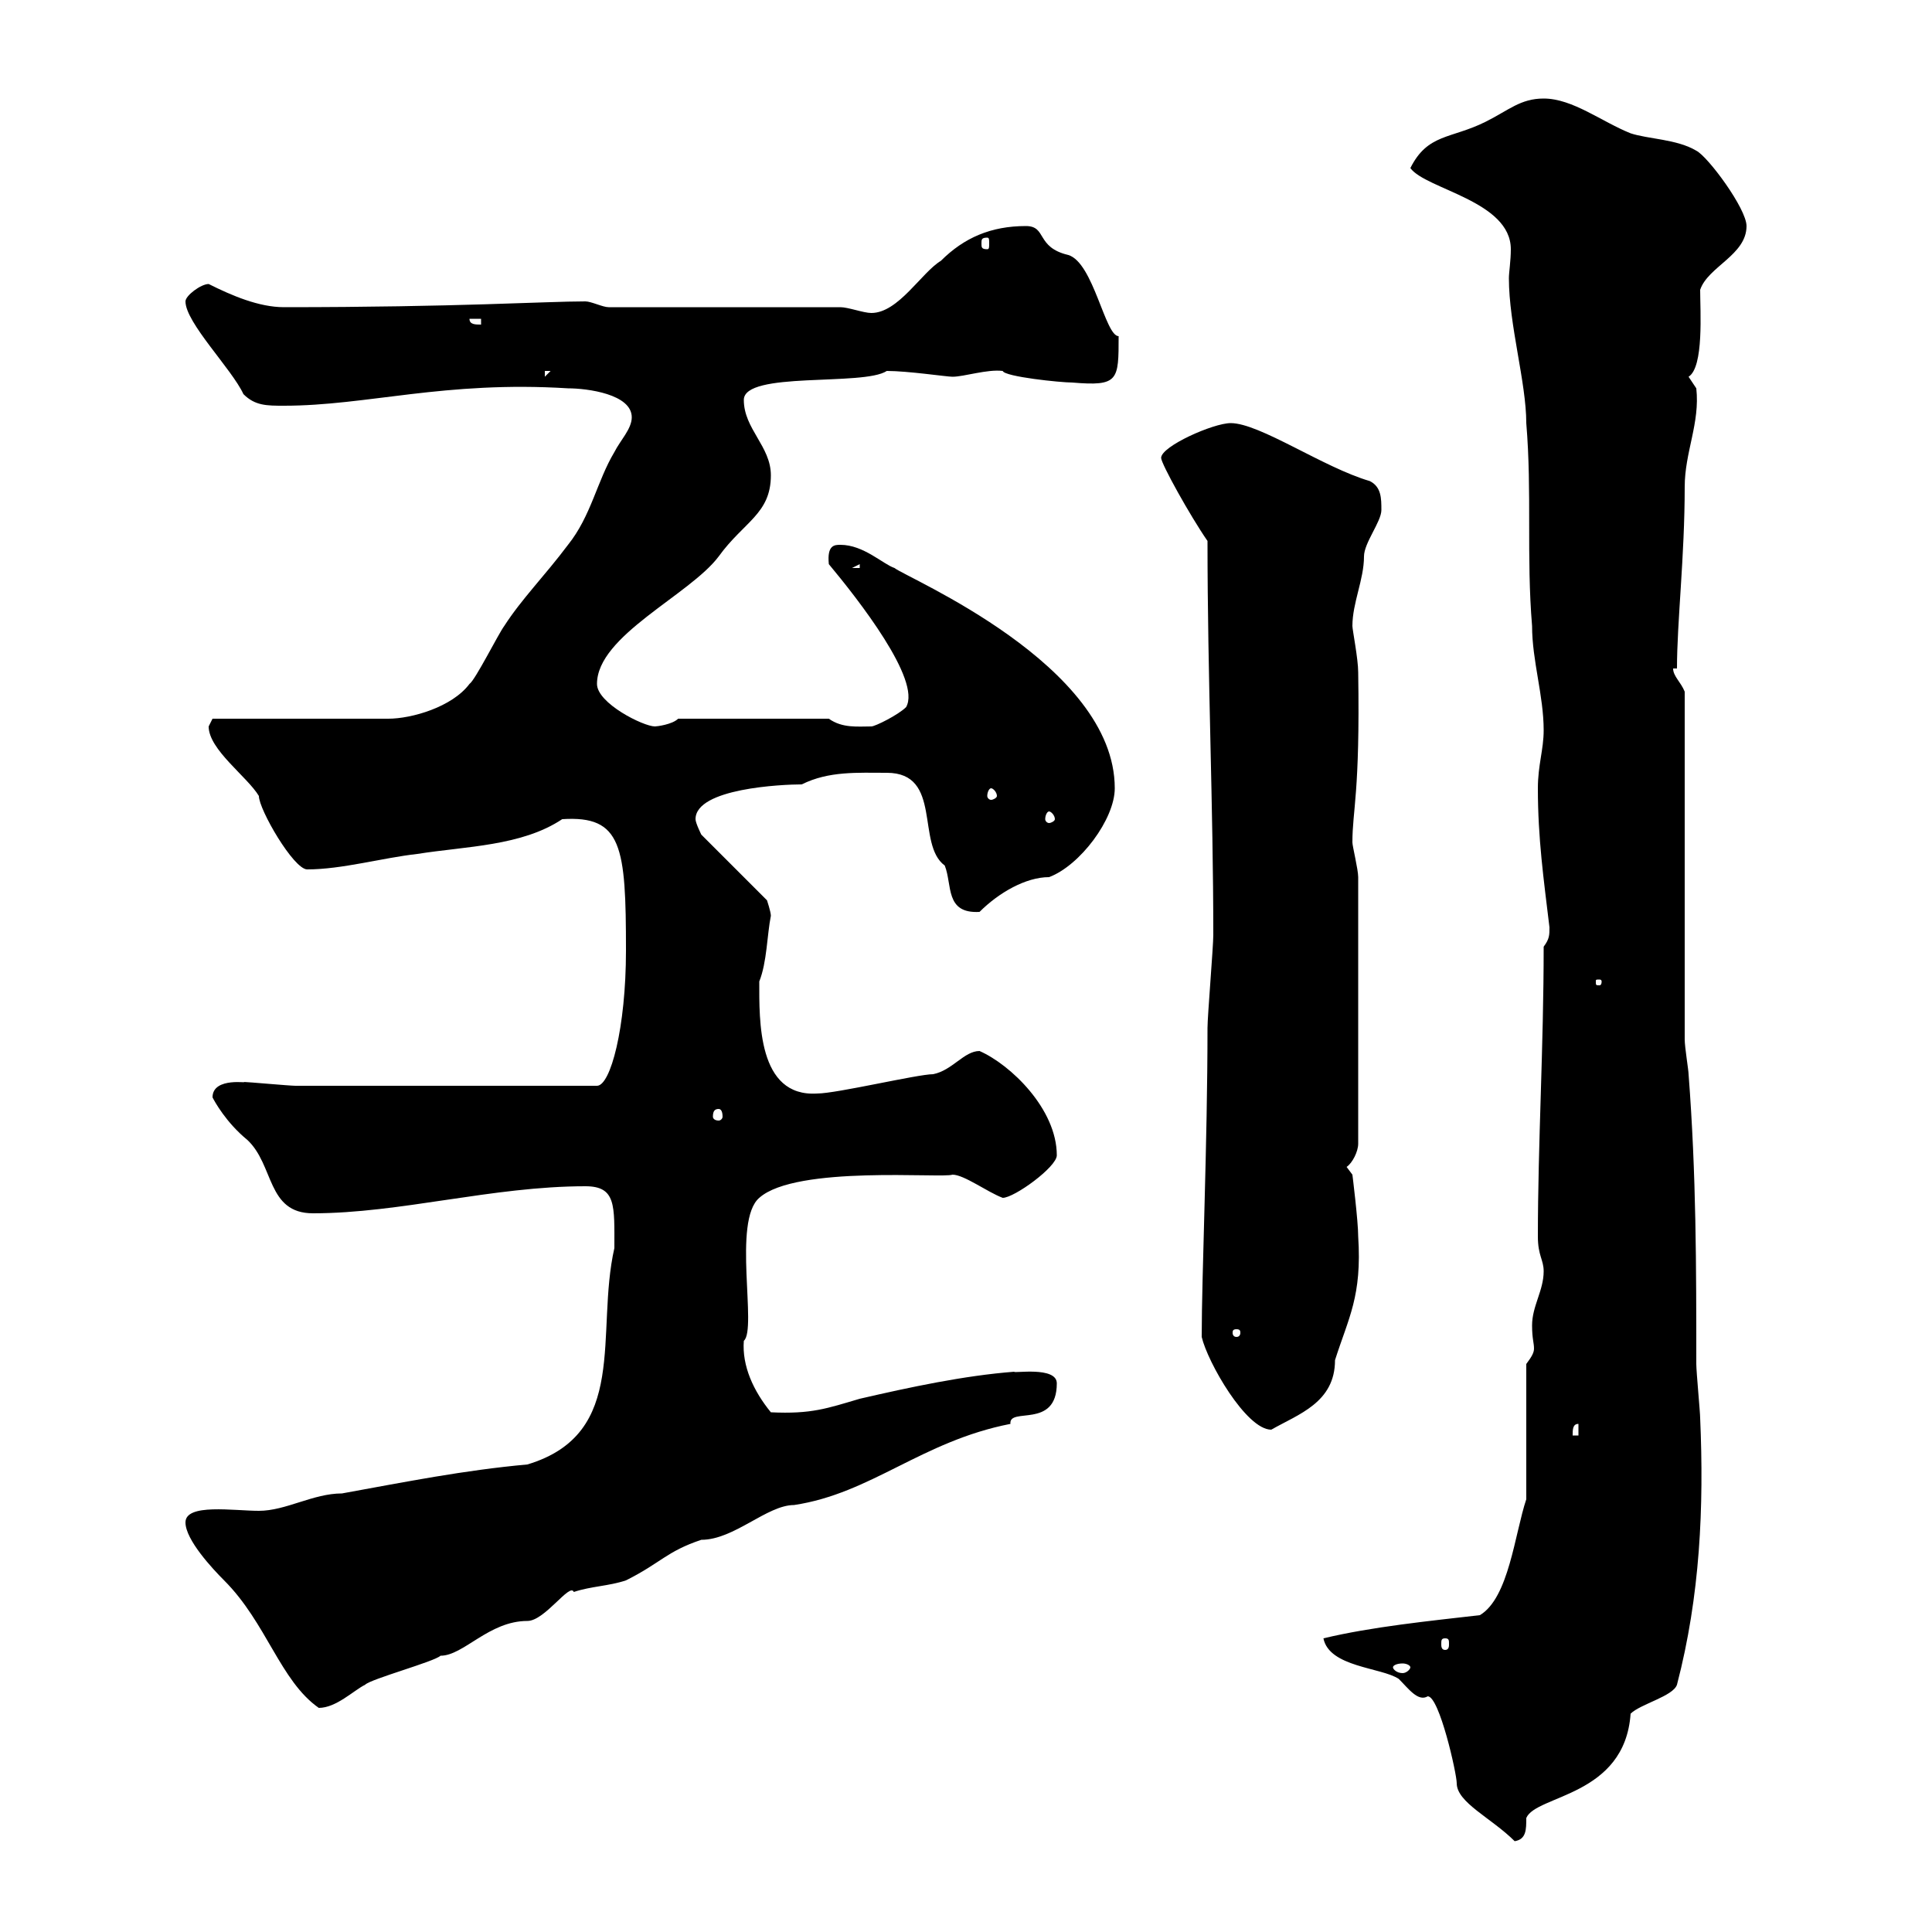 <svg xmlns="http://www.w3.org/2000/svg" xmlns:xlink="http://www.w3.org/1999/xlink" width="300" height="300"><path d="M205.50 254.40C206.40 258.90 214.50 258.90 217.20 260.70C218.70 262.20 220.20 264.30 221.70 263.40C223.50 263.40 226.20 275.40 226.20 276.90C226.20 279.90 231.60 282.30 235.20 285.90C237 285.60 237 284.10 237 282.30C238.50 278.70 252.30 279 253.20 266.10C254.70 264.60 259.80 263.40 260.40 261.60C264 247.80 264.60 234 264 220.20C264 219.30 263.40 213 263.40 211.80C263.40 196.80 263.40 182.40 262.20 166.80C262.20 166.20 261.60 162.60 261.60 161.40L261.60 107.40C261 105.90 259.80 105 259.80 103.80L260.40 103.80C260.40 96.60 261.60 86.40 261.60 75.60C261.60 70.20 264 65.70 263.40 60.30C263.40 60.30 262.20 58.50 262.20 58.50C264.60 57 264 48.30 264 45C265.20 41.40 271.20 39.60 271.20 35.10C271.20 32.40 265.20 24.30 263.40 23.40C260.40 21.60 255.90 21.60 253.20 20.70C248.70 18.90 244.20 15.30 239.70 15.30C236.10 15.30 234.30 17.10 230.70 18.90C225.30 21.60 221.70 20.70 219 26.10C221.40 29.40 234.60 31.20 234.60 38.70C234.60 40.50 234.30 42.30 234.30 43.20C234.30 50.40 237 59.40 237 65.70C237.90 76.50 237 86.40 237.90 97.20C237.90 102.60 239.70 108 239.70 113.40C239.70 116.40 238.80 118.80 238.80 122.40C238.80 130.20 239.70 136.50 240.60 144C240.60 145.20 240.60 145.80 239.70 147C239.70 162.60 238.80 177.60 238.80 192C238.80 195 239.70 195.60 239.70 197.40C239.70 200.40 237.90 202.80 237.90 205.80C237.90 207.90 238.20 208.50 238.20 209.40C238.20 210 237.90 210.60 237 211.80L237 232.80C235.20 238.20 234.30 248.10 229.80 250.80C222 251.70 213 252.60 205.50 254.40ZM28.80 236.40C28.80 239.10 33 243.60 34.80 245.40C41.40 252 43.50 261 49.50 265.20C52.20 265.20 54.90 262.50 56.70 261.60C57.60 260.70 67.50 258 68.40 257.10C72 257.10 75.90 251.70 81.90 251.70C84.60 251.70 88.50 245.70 89.10 247.20C91.80 246.30 94.50 246.30 97.20 245.40C102.60 242.70 103.50 240.90 108.90 239.10C114 239.10 119.10 233.70 123.30 233.70C135.30 231.90 143.10 223.80 156.90 221.10C156.60 218.40 164.10 222 164.10 214.80C164.10 212.10 157.20 213.30 157.50 213C149.70 213.60 141.30 215.40 133.50 217.20C128.40 218.70 126 219.60 119.70 219.30C117 216 115.20 212.10 115.50 208.20C117.60 206.40 113.70 189.60 117.90 186C123.60 180.90 146.40 183 147.90 182.40C149.70 182.40 153.30 185.10 155.70 186C157.50 186 164.10 181.20 164.10 179.40C164.10 172.20 156.90 165.30 152.10 163.20C149.70 163.20 147.90 166.20 144.90 166.80C142.50 166.80 129.90 169.80 126.90 169.80C117.60 170.40 117.90 158.40 117.90 152.40C119.10 149.40 119.10 145.20 119.70 142.20C119.70 141.60 119.10 139.80 119.10 139.80L108.90 129.60C108.90 129.60 108 127.80 108 127.20C108 122.40 121.50 121.80 124.50 121.80C128.70 119.70 133.20 120 137.70 120C146.40 120 142.20 131.10 146.70 134.40C147.90 137.40 146.70 141.90 152.10 141.60C155.10 138.60 159.30 136.20 162.90 136.20C167.70 134.40 173.10 127.20 173.10 122.40C173.10 103.20 140.70 89.70 138.90 88.20C137.10 87.60 134.10 84.60 130.50 84.60C129.60 84.60 128.40 84.60 128.70 87.60C133.20 93 143.10 105.60 140.70 109.80C139.50 111 135.90 112.80 135.30 112.80C133.20 112.80 130.80 113.10 128.70 111.60L105.30 111.60C104.40 112.50 102 112.80 101.70 112.80C99.90 112.80 92.70 109.20 92.70 106.20C92.70 98.70 107.10 92.40 111.60 86.40C115.50 81 119.70 79.80 119.70 73.80C119.70 69.30 115.50 66.60 115.50 62.10C115.50 57.60 134.10 60 137.70 57.60C141 57.60 147 58.50 147.90 58.50C149.70 58.50 153.30 57.30 155.70 57.60C156 58.50 164.70 59.40 166.50 59.40C173.70 60 173.70 59.10 173.70 52.20C171.60 52.20 169.80 40.80 165.90 39.60C160.80 38.40 162.60 35.10 159.30 35.10C153.90 35.10 149.70 36.90 146.10 40.50C143.10 42.30 139.50 48.60 135.30 48.60C134.10 48.60 131.70 47.70 130.50 47.70L94.50 47.70C93.60 47.70 91.80 46.80 90.90 46.80C84.60 46.80 71.10 47.70 44.10 47.70C40.20 47.70 36 45.90 32.40 44.10C31.20 44.10 28.80 45.90 28.80 46.80C28.80 50.10 36 57.30 37.80 61.20C39.60 63 41.40 63 44.10 63C57 63 69 59.10 88.20 60.30C91.20 60.30 98.10 61.20 98.10 64.80C98.10 66.60 96.30 68.40 95.40 70.20C92.70 74.70 91.80 80.10 88.20 84.60C84.60 89.40 81 93 78.30 97.20C77.40 98.40 73.80 105.60 72.90 106.20C70.20 109.80 63.90 111.60 60.30 111.60L33 111.60C33 111.60 32.40 112.80 32.40 112.80C32.40 116.40 38.40 120.60 40.20 123.60C40.20 125.70 45.60 135 47.70 135C53.10 135 59.40 133.20 64.80 132.60C72.30 131.40 81 131.40 87.30 127.20C96.60 126.60 97.20 131.40 97.20 147.60C97.20 159.60 94.80 168.60 92.70 168.60L45.90 168.60C45 168.60 38.40 168 37.80 168C39 168.30 33 167.10 33 170.40C33.30 171 35.10 174.30 38.40 177C42.60 180.90 41.40 188.40 48.60 188.40C62.10 188.40 76.50 184.20 90.90 184.20C95.70 184.20 95.40 187.20 95.40 193.80C92.40 207 97.80 222.60 81.90 227.40C72 228.30 63 230.10 53.10 231.90C48.60 231.90 44.40 234.60 40.20 234.60C36.30 234.60 28.80 233.40 28.80 236.40ZM219 258.90C219 259.20 218.40 259.80 217.80 259.80C216.90 259.80 216.30 259.20 216.30 258.90C216.30 258.60 216.90 258.30 217.80 258.30C218.40 258.30 219 258.60 219 258.90ZM224.40 254.40C225 254.40 225 254.70 225 255.30C225 255.60 225 256.20 224.40 256.20C223.80 256.20 223.80 255.60 223.80 255.30C223.80 254.70 223.80 254.40 224.40 254.40ZM245.10 221.10L245.10 222.90L244.20 222.90C244.20 222 244.20 221.10 245.10 221.10ZM186.60 207.60C187.50 211.50 193.50 222 197.40 222C201.60 219.60 207.30 217.80 207.30 211.20C209.40 204.60 211.50 201.30 210.90 192C210.90 189.60 210 182.40 210 182.40L209.10 181.20C210 180.60 210.90 178.80 210.90 177.60L210.90 136.20C210.90 135 210 131.40 210 130.80C210 125.70 211.20 123.30 210.90 104.40C210.90 102.30 210 97.80 210 97.20C210 93.60 211.80 90 211.80 86.40C211.80 84.30 214.50 81 214.50 79.20C214.50 77.40 214.50 75.60 212.70 74.70C205.50 72.60 195.60 65.70 191.10 65.70C188.40 65.70 180.30 69.30 180.30 71.10C180.30 72 184.80 80.10 187.50 84C187.50 105.30 188.40 125.10 188.40 145.20C188.40 147 187.50 157.80 187.50 159.60C187.50 177.60 186.60 198 186.60 207.60ZM192 206.40C192.60 206.40 192.60 206.70 192.60 207C192.60 207 192.60 207.60 192 207.60C191.40 207.60 191.40 207 191.40 207C191.40 206.70 191.40 206.40 192 206.40ZM111.60 172.20C111.90 172.20 112.20 172.50 112.20 173.40C112.20 173.70 111.90 174 111.60 174C111 174 110.70 173.70 110.70 173.40C110.70 172.50 111 172.20 111.60 172.20ZM248.70 152.40C248.70 153 248.40 153 248.40 153C247.80 153 247.80 153 247.80 152.40C247.80 152.10 247.80 152.10 248.40 152.10C248.40 152.10 248.70 152.10 248.70 152.40ZM162.90 126C163.20 126 163.80 126.60 163.80 127.20C163.80 127.50 163.20 127.80 162.90 127.80C162.60 127.80 162.30 127.50 162.30 127.20C162.30 126.60 162.60 126 162.90 126ZM153.90 122.40C154.20 122.40 154.80 123 154.80 123.60C154.80 123.90 154.20 124.20 153.90 124.20C153.60 124.20 153.30 123.90 153.30 123.60C153.30 123 153.60 122.40 153.90 122.40ZM133.50 87.60L133.50 88.20L132.30 88.20ZM84.60 57.60L85.50 57.60L84.60 58.50ZM72.90 49.50L74.70 49.50L74.70 50.40C73.80 50.40 72.90 50.40 72.90 49.50ZM153.30 36.90C153.60 36.90 153.60 37.20 153.60 37.80C153.60 38.40 153.60 38.70 153.30 38.70C152.40 38.70 152.40 38.40 152.40 37.80C152.40 37.20 152.40 36.90 153.30 36.90Z"/></svg>